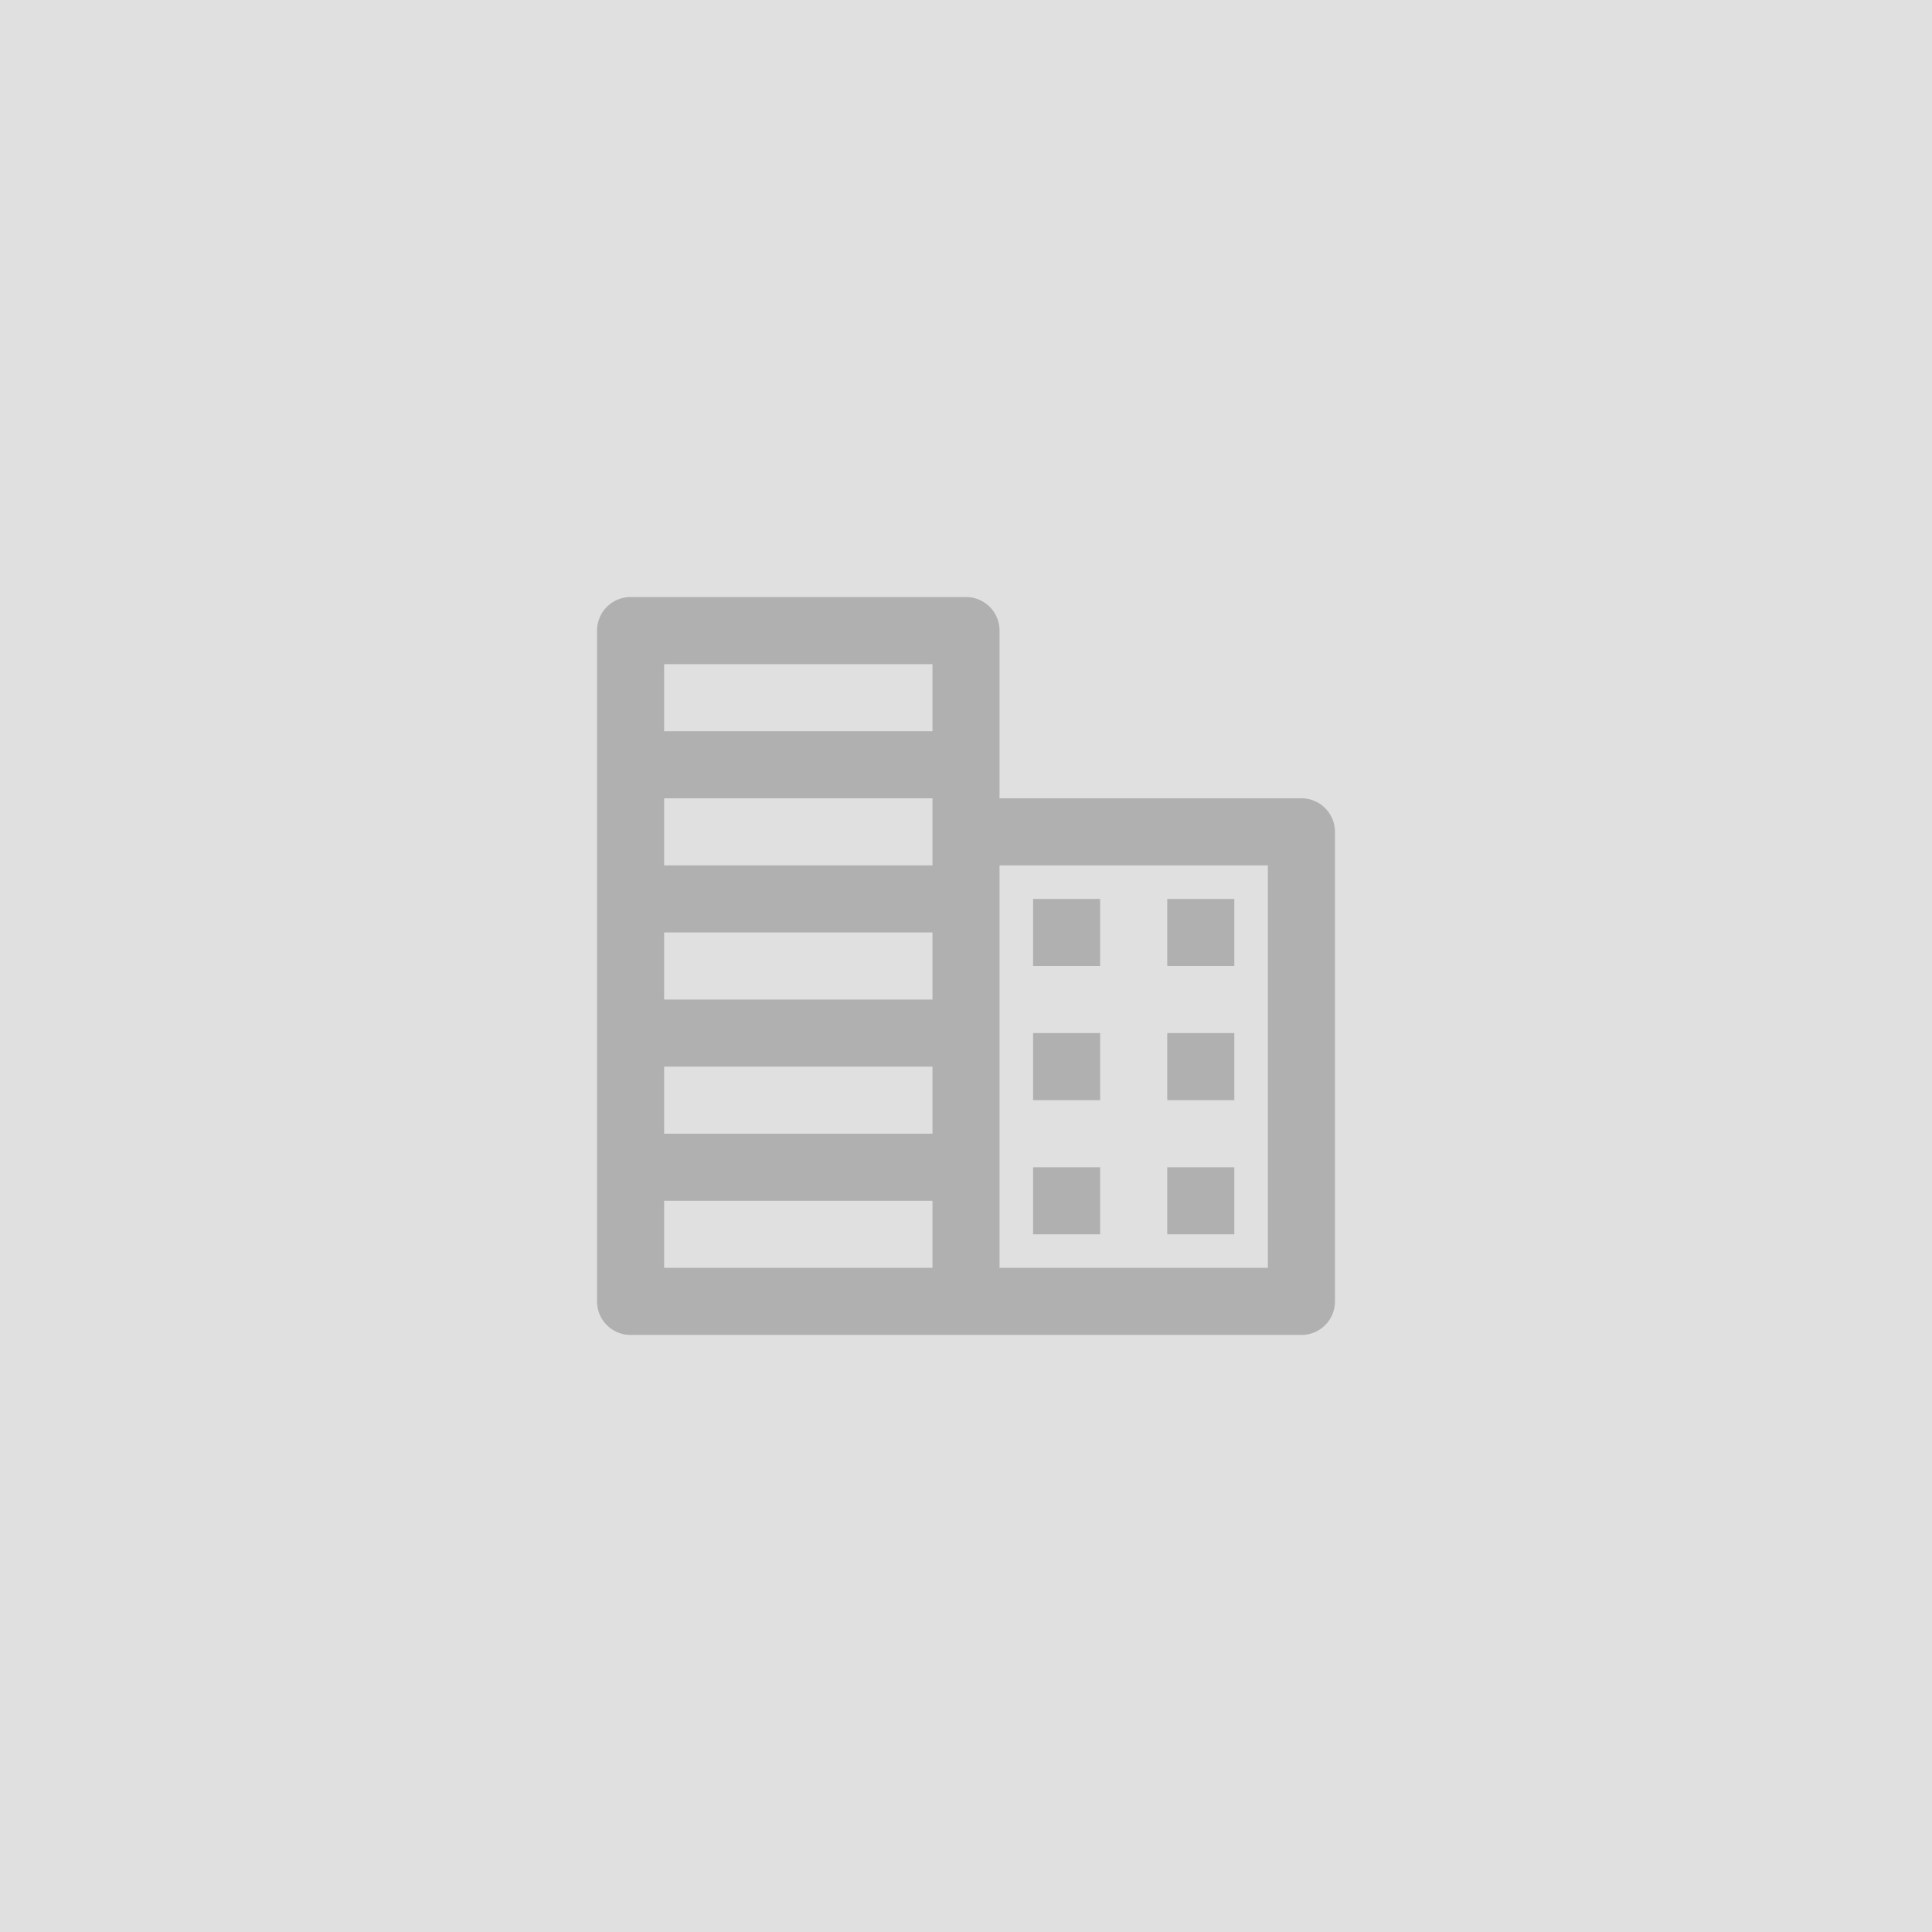 <!DOCTYPE svg PUBLIC "-//W3C//DTD SVG 1.1//EN" "http://www.w3.org/Graphics/SVG/1.1/DTD/svg11.dtd">

<svg fill="#b0b0b0" width="100px" height="100px" viewBox="-16.8 -16.8 57.60 57.60" xmlns="http://www.w3.org/2000/svg" stroke="#b0b0b0" stroke-width="0">
<g stroke-width="0">
<rect x="-16.8" y="-16.8" width="57.60" height="57.60" rx="0" fill="#e0e0e0" strokewidth="0"/>
</g>
<g stroke-linecap="round" stroke-linejoin="round"/>
<g>
<path d="M22,7H13V2a1,1,0,0,0-1-1H2A1,1,0,0,0,1,2V22a1,1,0,0,0,1,1H22a1,1,0,0,0,1-1V8A1,1,0,0,0,22,7ZM11,13H3V11h8Zm0-5V9H3V7h8ZM3,15h8v2H3ZM11,3V5H3V3ZM3,19h8v2H3Zm18,2H13V9h8Zm-5-5H14V14h2Zm0,4H14V18h2Zm4-4H18V14h2Zm-4-4H14V10h2Zm4,0H18V10h2Zm0,8H18V18h2Z"/>
</g>
</svg>
